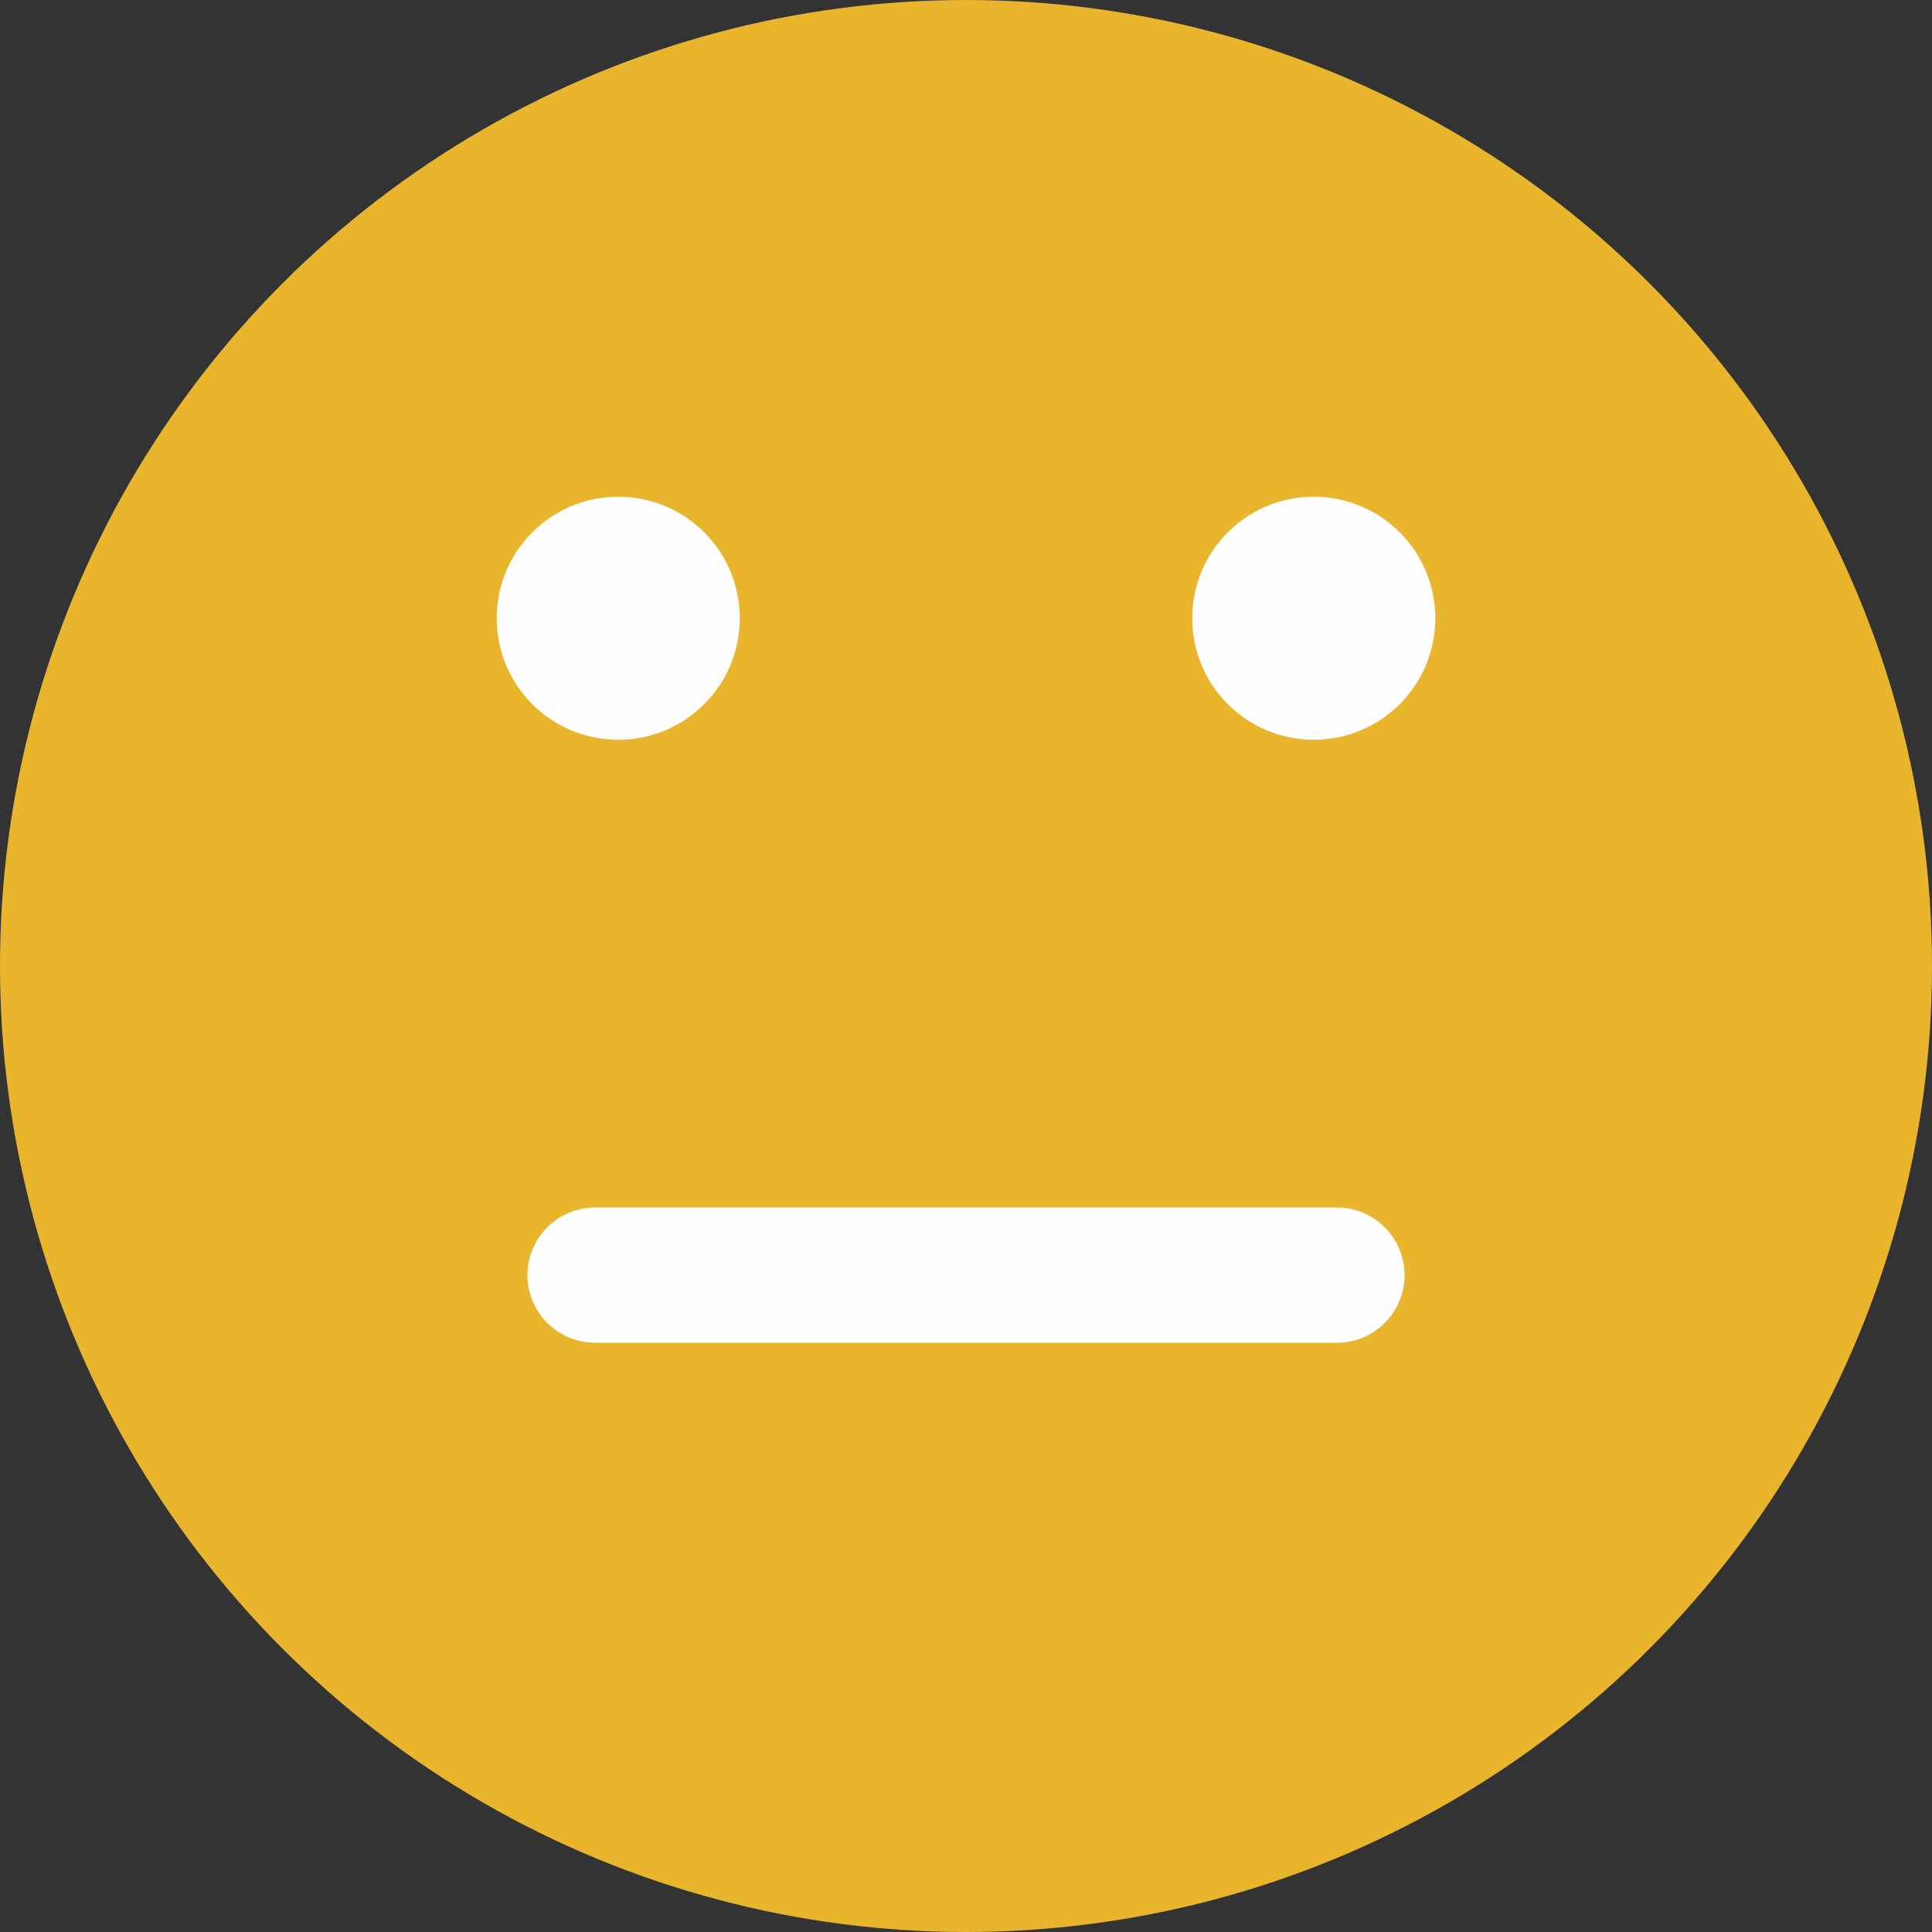 <?xml version="1.0" encoding="UTF-8"?>
<!DOCTYPE svg PUBLIC "-//W3C//DTD SVG 1.1//EN" "http://www.w3.org/Graphics/SVG/1.1/DTD/svg11.dtd">
<!-- Creator: CorelDRAW X7 -->
<svg xmlns="http://www.w3.org/2000/svg" xml:space="preserve" width="500px" height="500px" version="1.1" style="shape-rendering:geometricPrecision; text-rendering:geometricPrecision; image-rendering:optimizeQuality; fill-rule:evenodd; clip-rule:evenodd"
viewBox="0 0 500 500"
 xmlns:xlink="http://www.w3.org/1999/xlink">
 <rect x="0" y="0" width="500" height="500" fill="#333333" stroke="none"/>
 <defs>
  <style type="text/css">
   <![CDATA[
    .str0 {stroke:#FEFEFE;stroke-width:0.9}
    .str1 {stroke:#FEFEFE;stroke-width:35;stroke-linecap:round}
    .fil2 {fill:none}
    .fil1 {fill:#FEFEFE}
    .fil0 {fill:#E9B52D}
   ]]>
  </style>
 </defs>
 <g id="Warstwa_x0020_1">
  <circle class="fil0" cx="250" cy="250" r="250"/>
  <circle class="fil1 str0" cx="160" cy="160" r="31"/>
  <circle class="fil1 str0" cx="340" cy="160" r="31"/>
  <line class="fil2 str1" x1="154" y1="330" x2="346" y2= "330" />
 </g>
</svg>
